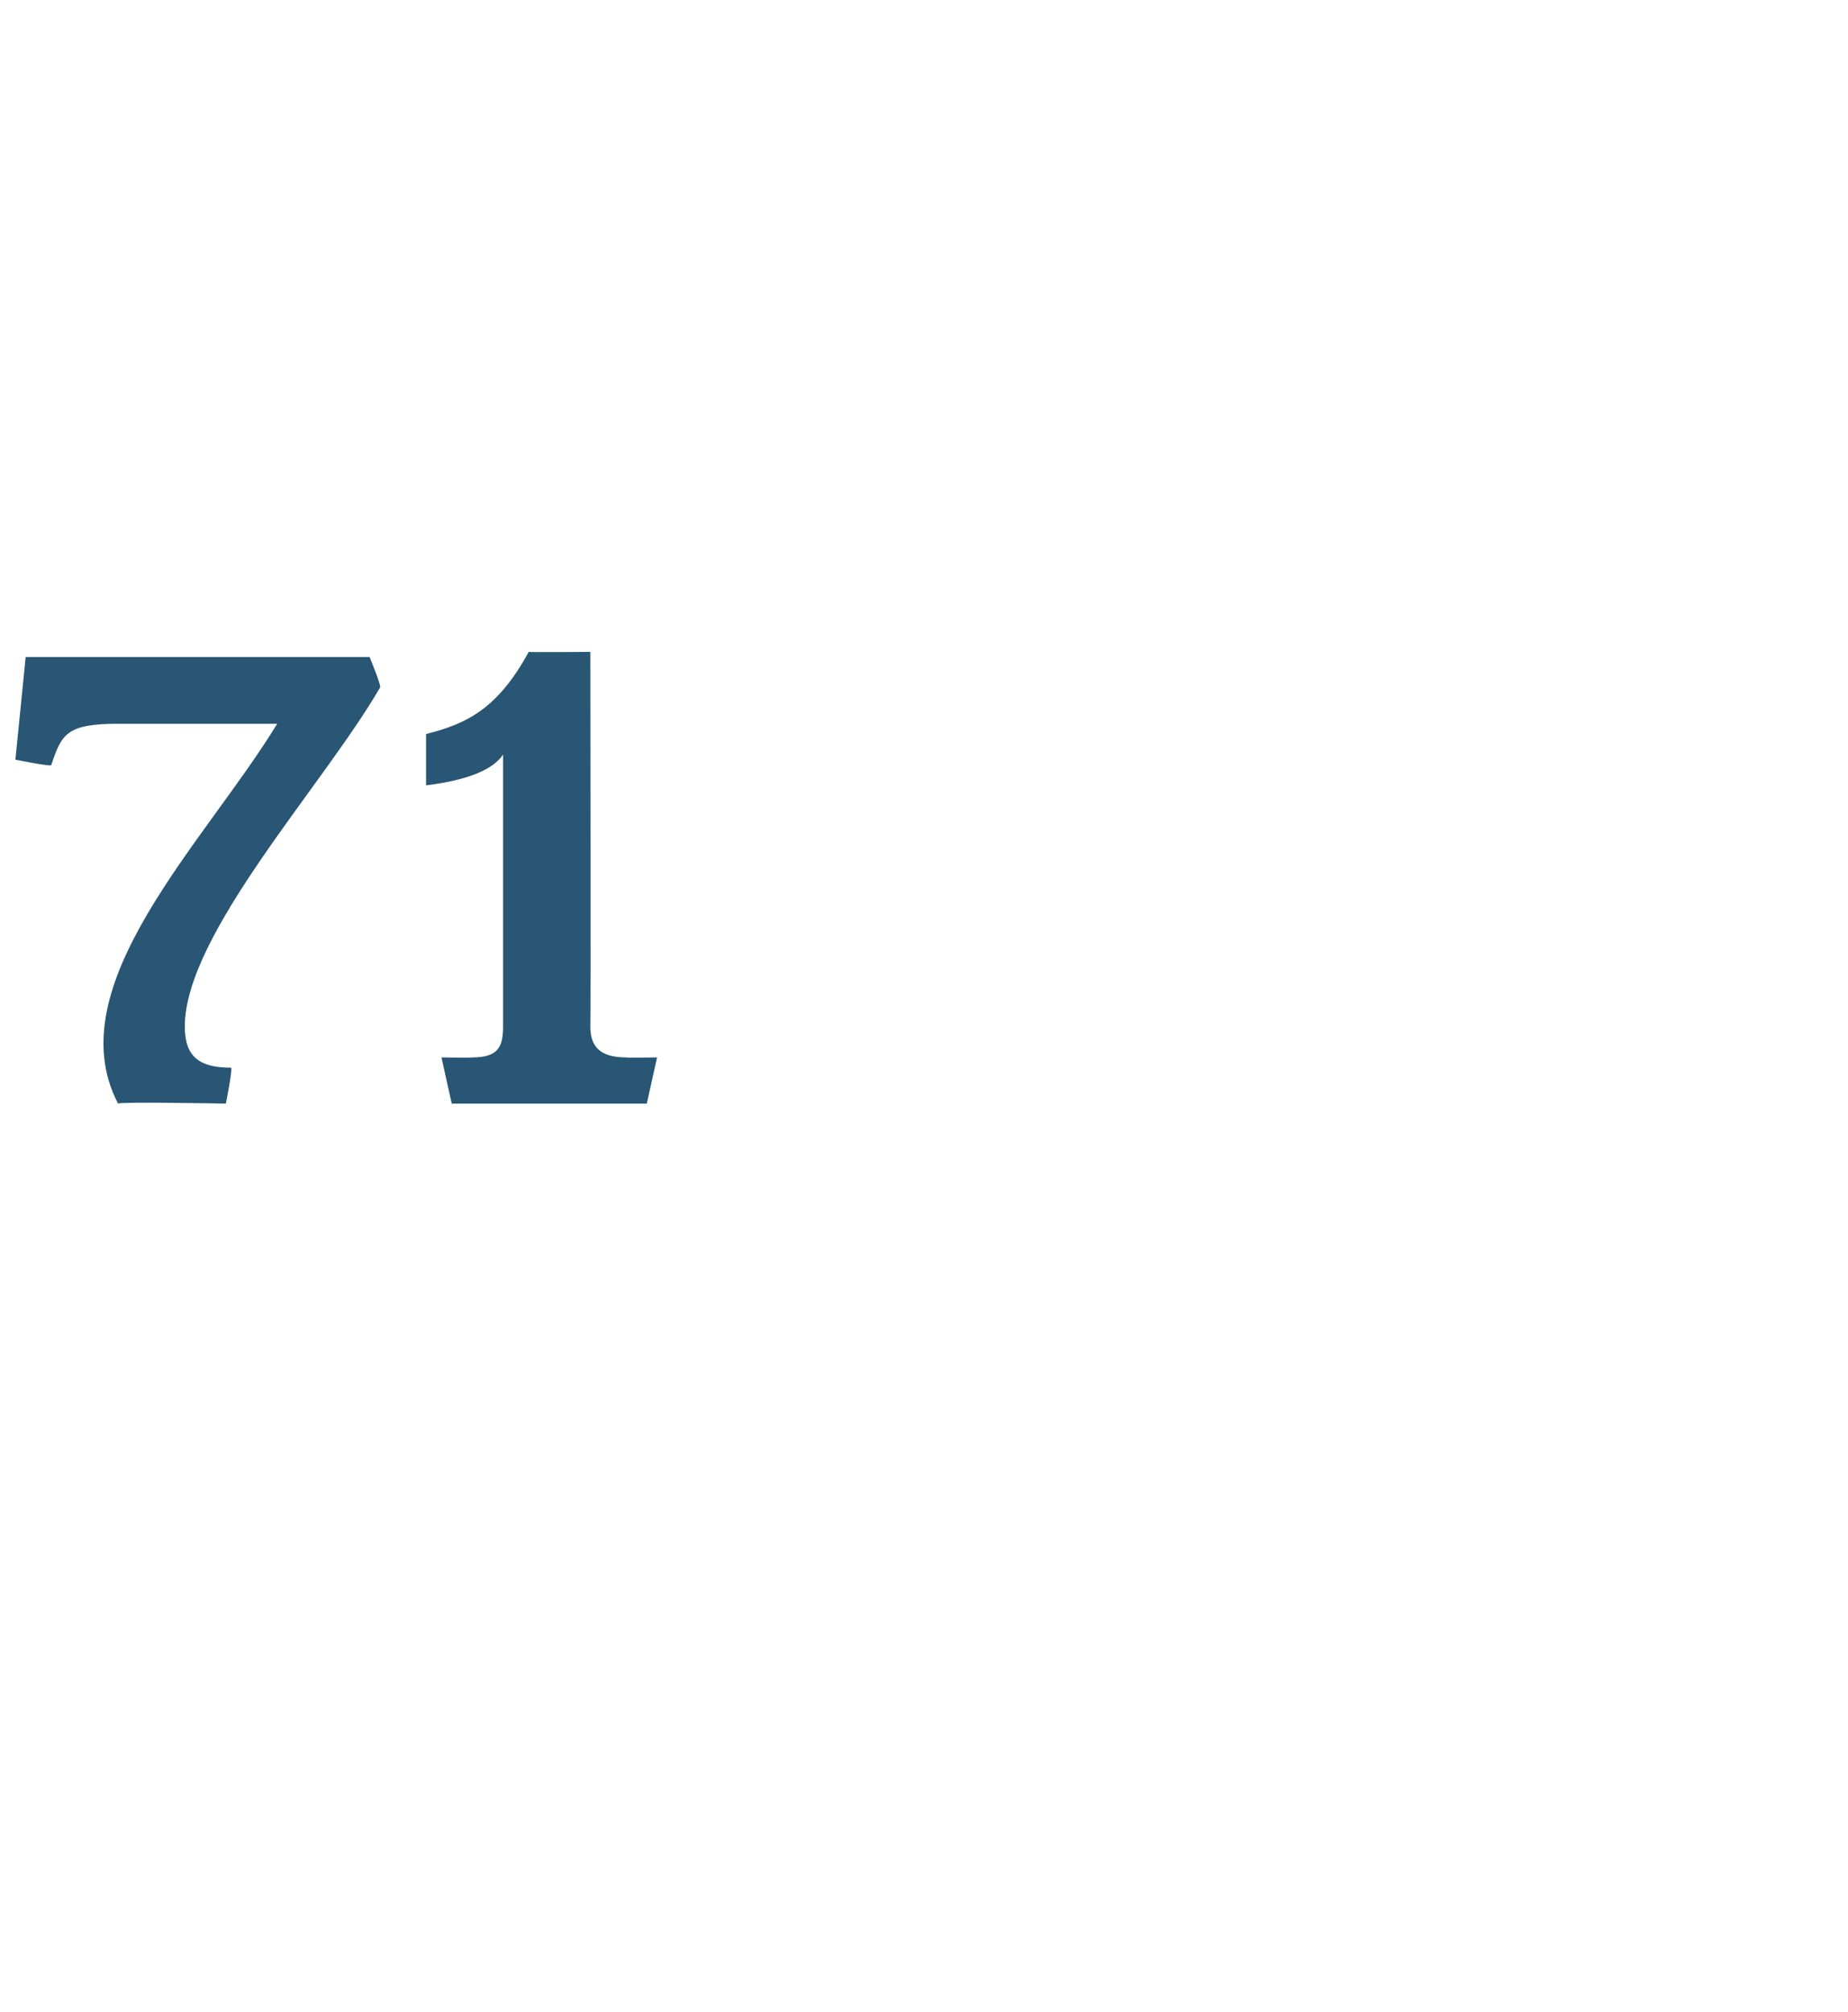 <?xml version="1.0" standalone="no"?><!DOCTYPE svg PUBLIC "-//W3C//DTD SVG 1.1//EN" "http://www.w3.org/Graphics/SVG/1.1/DTD/svg11.dtd"><svg xmlns="http://www.w3.org/2000/svg" version="1.1" width="36px" height="39.2px" viewBox="0 -1 36 39.2" style="top:-1px">  <desc>71</desc>  <defs/>  <g id="Polygon42707">    <path d="M 3.6 19 C 3.6 19.6 3.9 19.8 4.5 19.8 C 4.54 19.8 4.4 20.5 4.4 20.5 C 4.4 20.5 2.32 20.46 2.3 20.5 C 1.1 18.2 4 15.4 5.4 13.1 C 5.4 13.1 2.3 13.1 2.3 13.1 C 1.3 13.1 1.2 13.3 1 13.9 C 1.04 13.95 0.3 13.8 0.3 13.8 L 0.5 11.8 L 7.2 11.8 C 7.2 11.8 7.45 12.4 7.4 12.4 C 6.3 14.3 3.6 17.2 3.6 19 Z M 12.6 20.5 L 8.8 20.5 L 8.6 19.6 C 8.6 19.6 9.17 19.61 9.2 19.6 C 9.7 19.6 9.8 19.4 9.8 19 C 9.8 19 9.8 13.7 9.8 13.7 C 9.6 14 9.1 14.2 8.3 14.3 C 8.3 14.3 8.3 13.3 8.3 13.3 C 9.1 13.1 9.7 12.8 10.3 11.7 C 10.3 11.71 11.5 11.7 11.5 11.7 C 11.5 11.7 11.51 18.96 11.5 19 C 11.5 19.4 11.7 19.6 12.2 19.6 C 12.18 19.61 12.8 19.6 12.8 19.6 L 12.6 20.5 Z " stroke="none" fill="#285674"/>  </g></svg>
